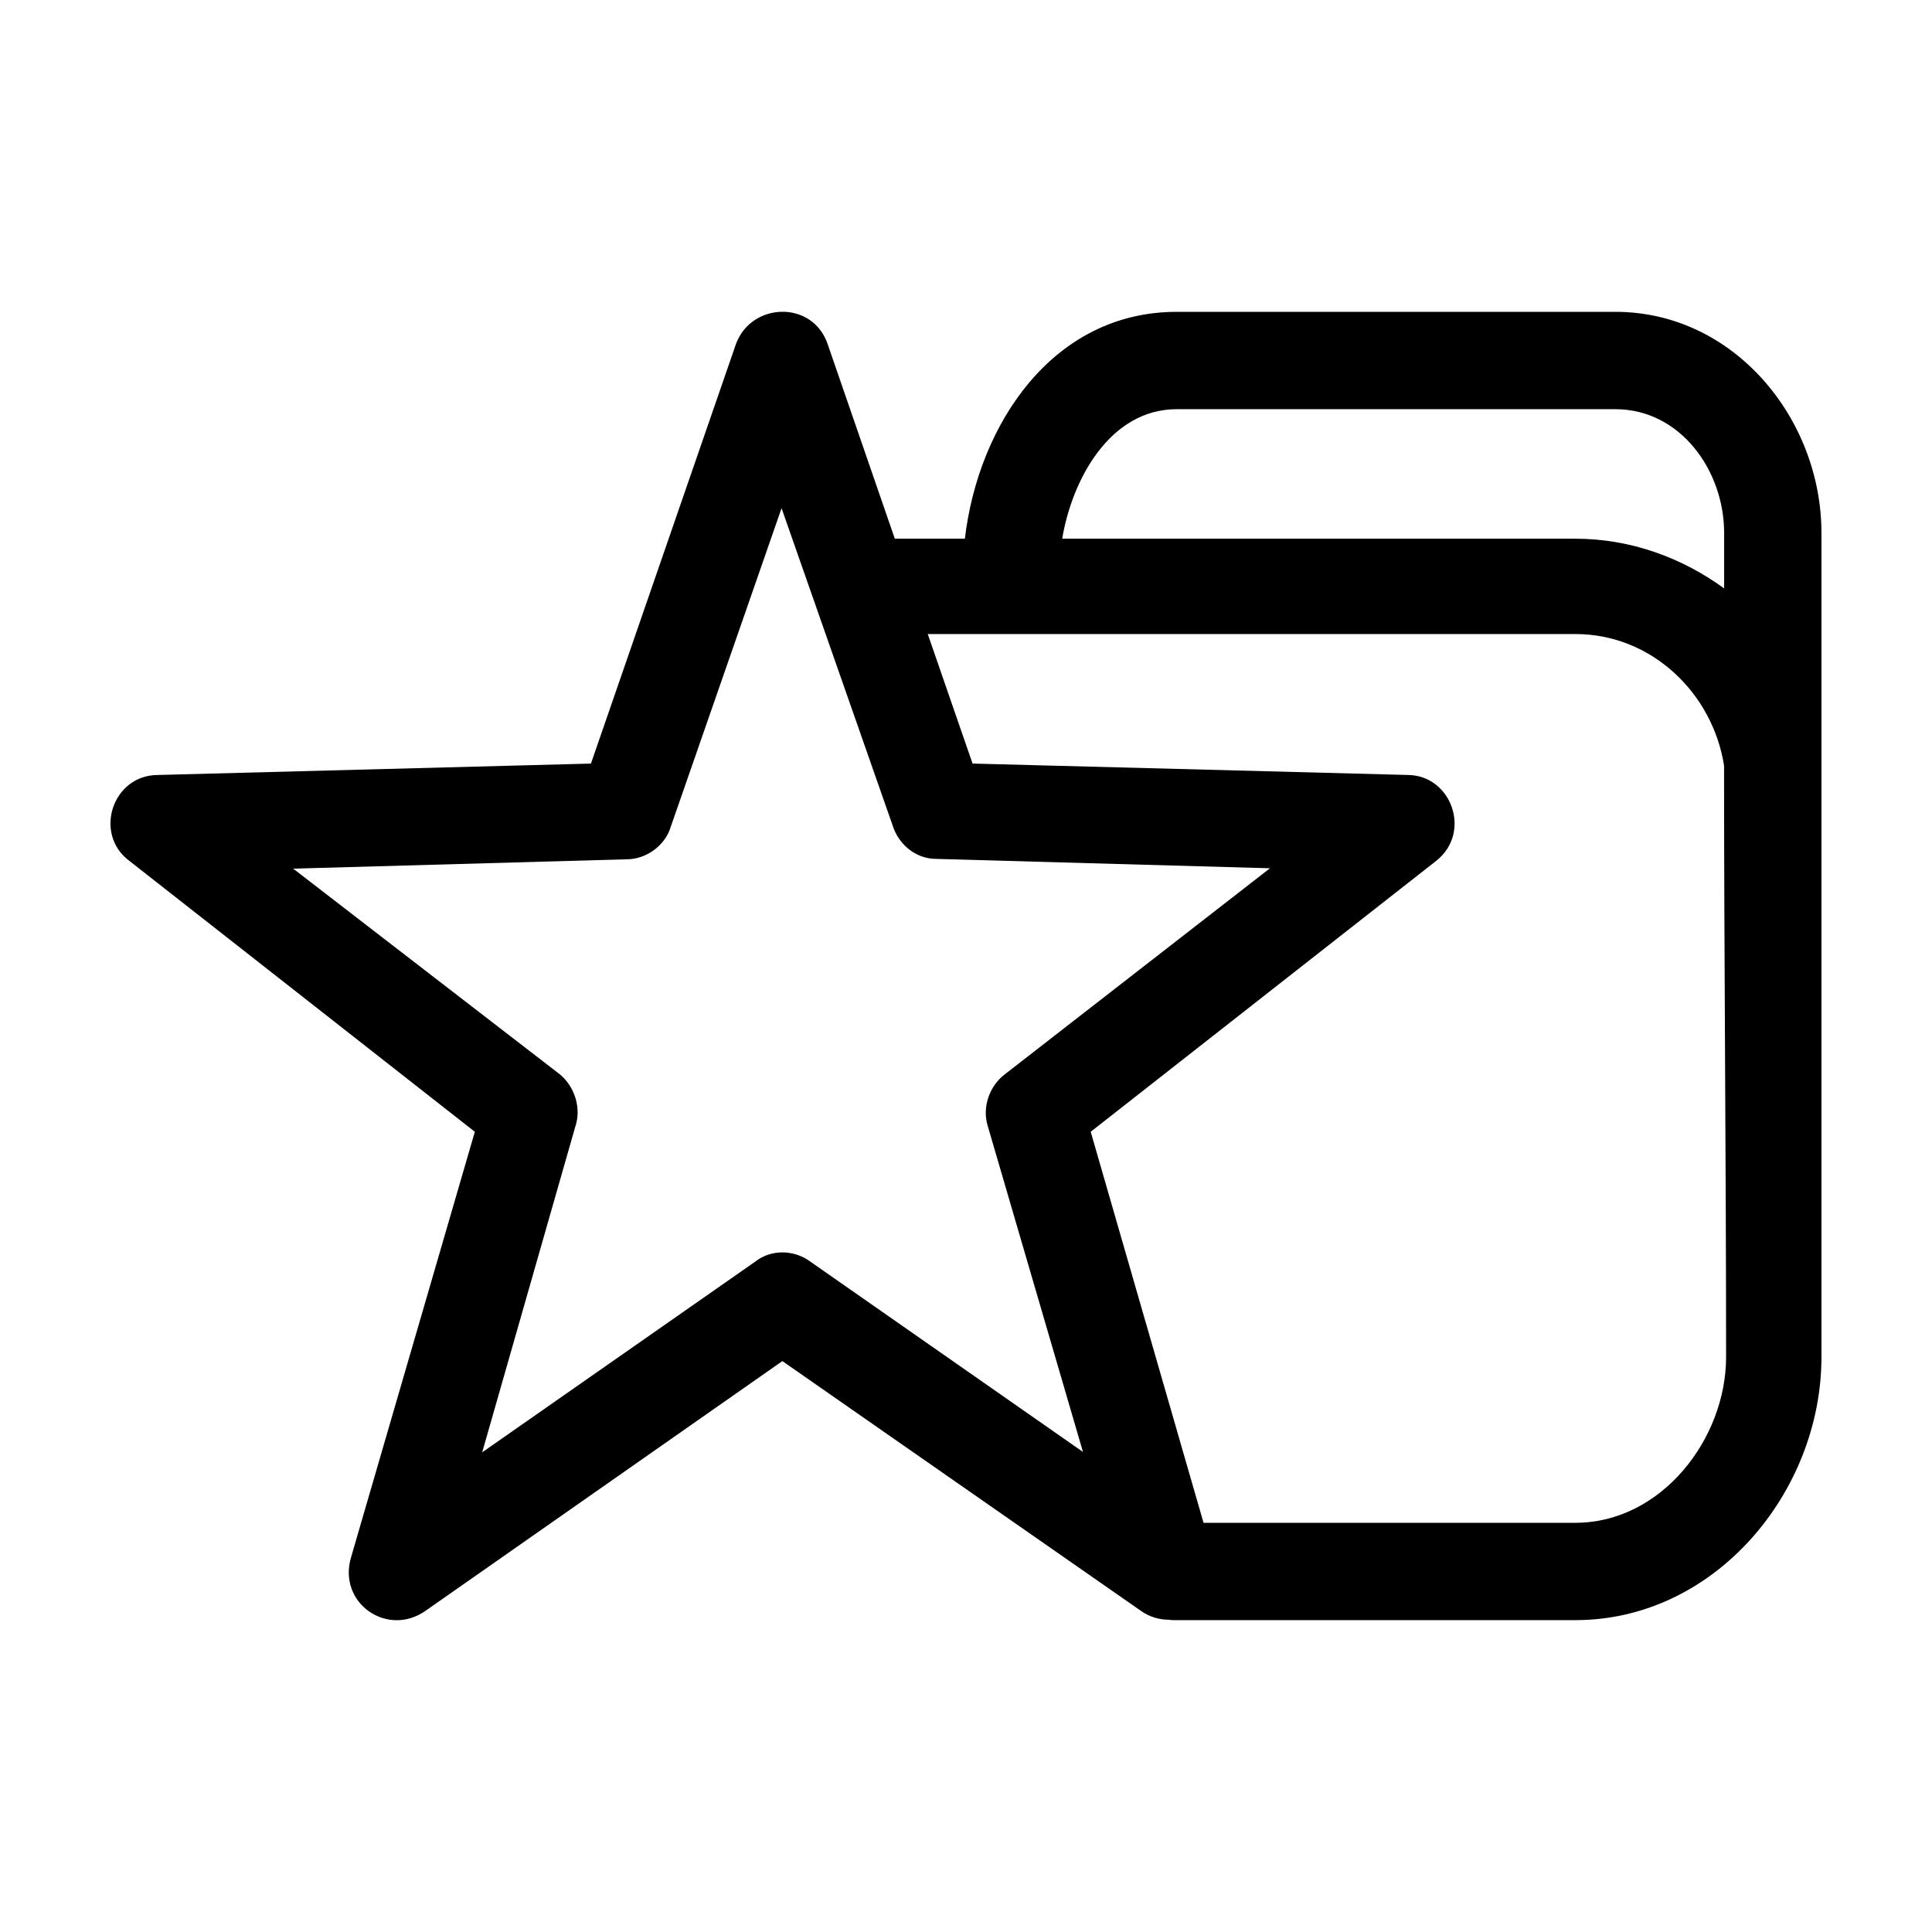 <?xml version="1.0" encoding="UTF-8"?>
<!-- Uploaded to: ICON Repo, www.svgrepo.com, Generator: ICON Repo Mixer Tools -->
<svg fill="#000000" width="800px" height="800px" version="1.1" viewBox="144 144 512 512" xmlns="http://www.w3.org/2000/svg">
 <path d="m572.09 226.64h-116.26c-32.812 0-52.566 29.797-56.129 60.125h-18.566l-17.809-51.602c-3.996-11.656-20.188-11.117-24.289 0l-38.43 111.19-114.75 3.023c-12.09 0-17.164 15.652-7.559 22.777l91.539 71.781-32.812 112.8c-3.562 12.09 9.609 21.266 19.754 14.141l94.559-66.172 94.992 66.172c2.266 1.617 4.856 2.371 7.445 2.371 0.539 0.105 1.078 0.105 1.617 0.105h106.11c36.922 0.008 65.203-33.887 65.203-69.723v-218.37c0-30.336-23.207-58.621-54.617-58.621zm-116.26 25.801h116.26c17.164 0 28.824 16.191 28.824 32.812v14.68c-11.117-8.098-24.719-13.168-39.398-13.168h-136.02c2.598-15.648 12.633-34.324 30.336-34.324zm-97.043 225.93c-3.996-3.023-10.148-3.562-14.68 0l-72.324 50.516 24.719-86.465c1.512-4.535 0-10.148-3.996-13.602l-70.805-54.617 88.41-2.484c5.074 0 10.148-3.562 11.656-8.637l29.355-84.41 29.363 83.875c1.512 5.074 6.047 9.07 11.656 9.07l88.41 2.484-70.277 54.613c-3.996 3.023-6.047 8.637-4.535 13.602l25.262 86.465zm202.72 69.191h-98.555l-29.902-103.63 91.539-71.781c9.609-7.559 3.996-22.777-7.559-22.777l-115.29-3.023-11.875-34.324h171.63c20.188 0 36.375 15.652 39.398 34.867 0 52.027 0.539 104.6 0.539 156.73 0.004 21.695-17.156 43.934-39.934 43.934z"/>
</svg>